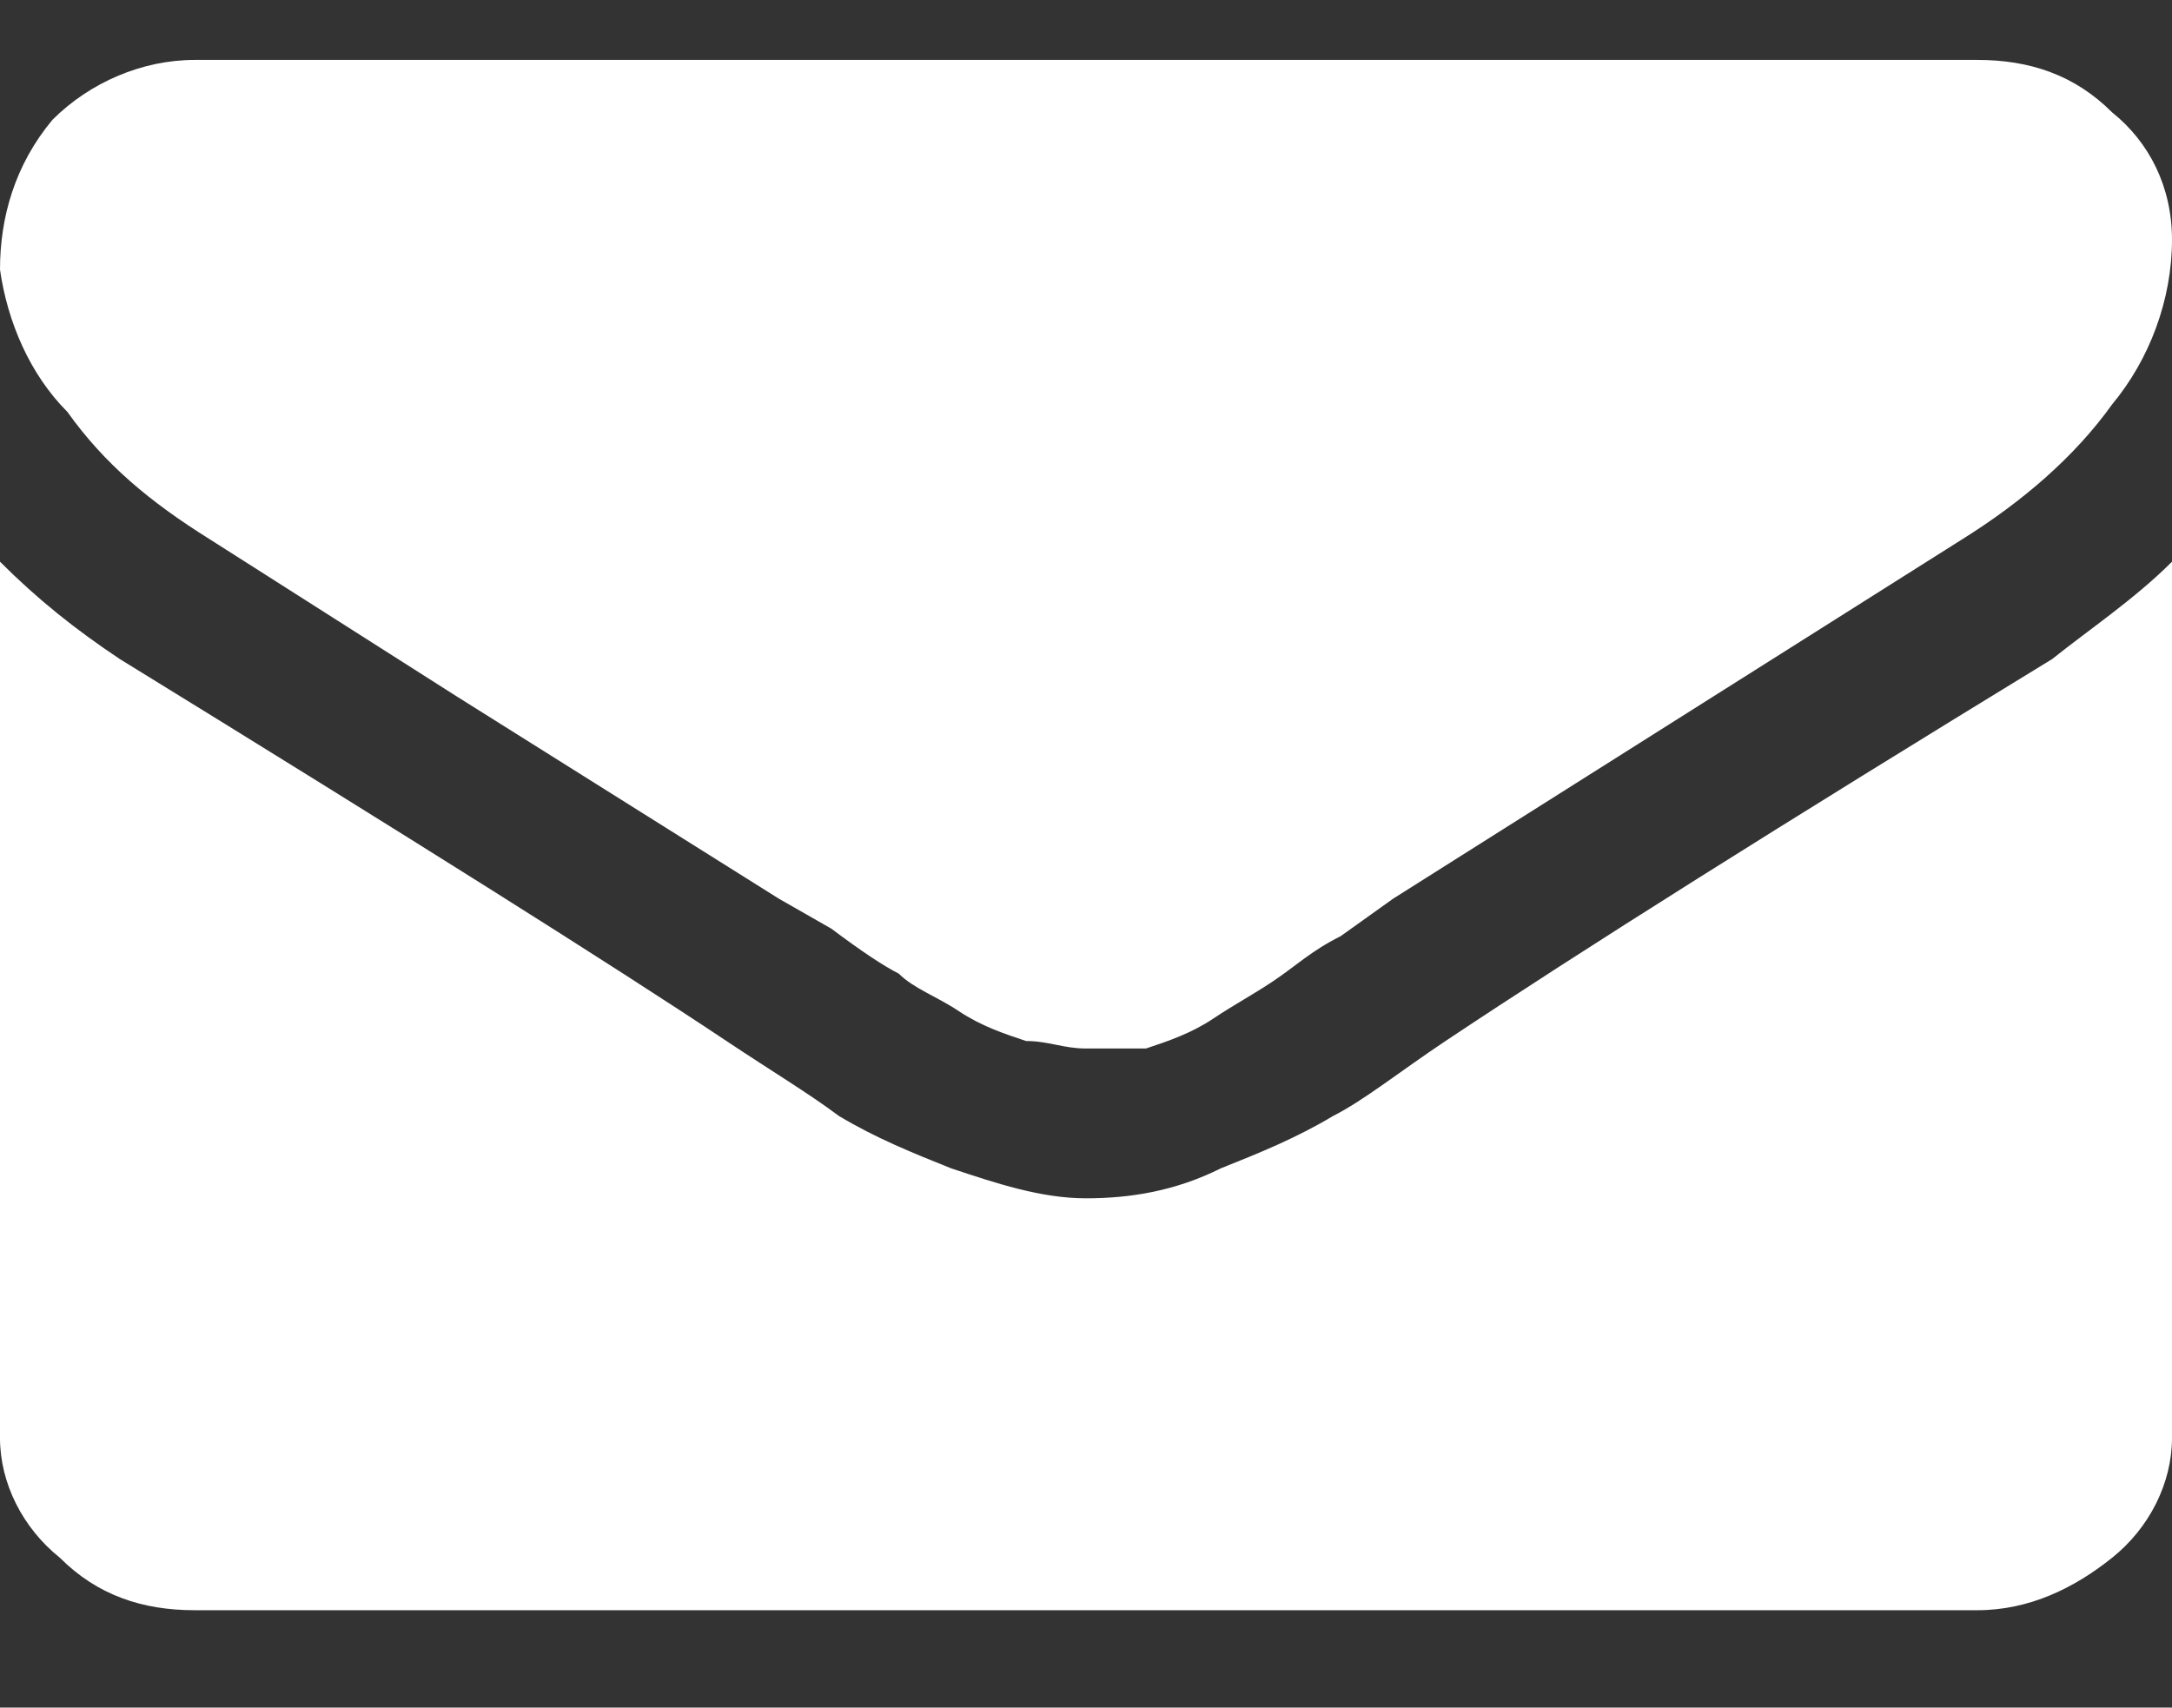 <svg enable-background="new 0 0 29 22.8" height="22.8" viewBox="0 0 29 22.8" width="29" xmlns="http://www.w3.org/2000/svg">
    <rect x="0" y="0" width="29" height="22.8" fill="#333333" stroke="none"/>
    <path d="m0 3.6c0-.7.2-1.4.7-2 .5-.5 1.2-.8 1.9-.8h23.8c.7 0 1.3.2 1.8.7.5.4.8 1 .8 1.7 0 .8-.3 1.6-.8 2.2-.5.7-1.2 1.3-2 1.8l-7.6 4.8-.7.5c-.4.2-.6.4-.9.6s-.5.3-.8.5-.6.3-.9.4c-.3 0-.5 0-.8 0s-.5-.1-.8-.1c-.3-.1-.6-.2-.9-.4s-.6-.3-.8-.5c-.2-.1-.5-.3-.9-.6l-.7-.4-4.3-2.7-3.3-2.1c-.8-.5-1.4-1-1.9-1.7-.5-.5-.8-1.2-.9-1.9zm0 15.6v-11.7c.5.5 1 .9 1.6 1.3 3.9 2.4 6.6 4.1 8.1 5.1.6.4 1.1.7 1.5 1 .5.3 1 .5 1.5.7.6.2 1.2.4 1.8.4s1.2-.1 1.8-.4c.5-.2 1-.4 1.5-.7.4-.2.9-.6 1.5-1 1.8-1.2 4.5-2.9 8.1-5.1.5-.4 1.1-.8 1.6-1.3v11.7c0 .6-.3 1.2-.8 1.6s-1.1.7-1.8.7h-23.8c-.7 0-1.3-.2-1.8-.7-.5-.4-.8-1-.8-1.6z" fill="#fff"/>
</svg>
